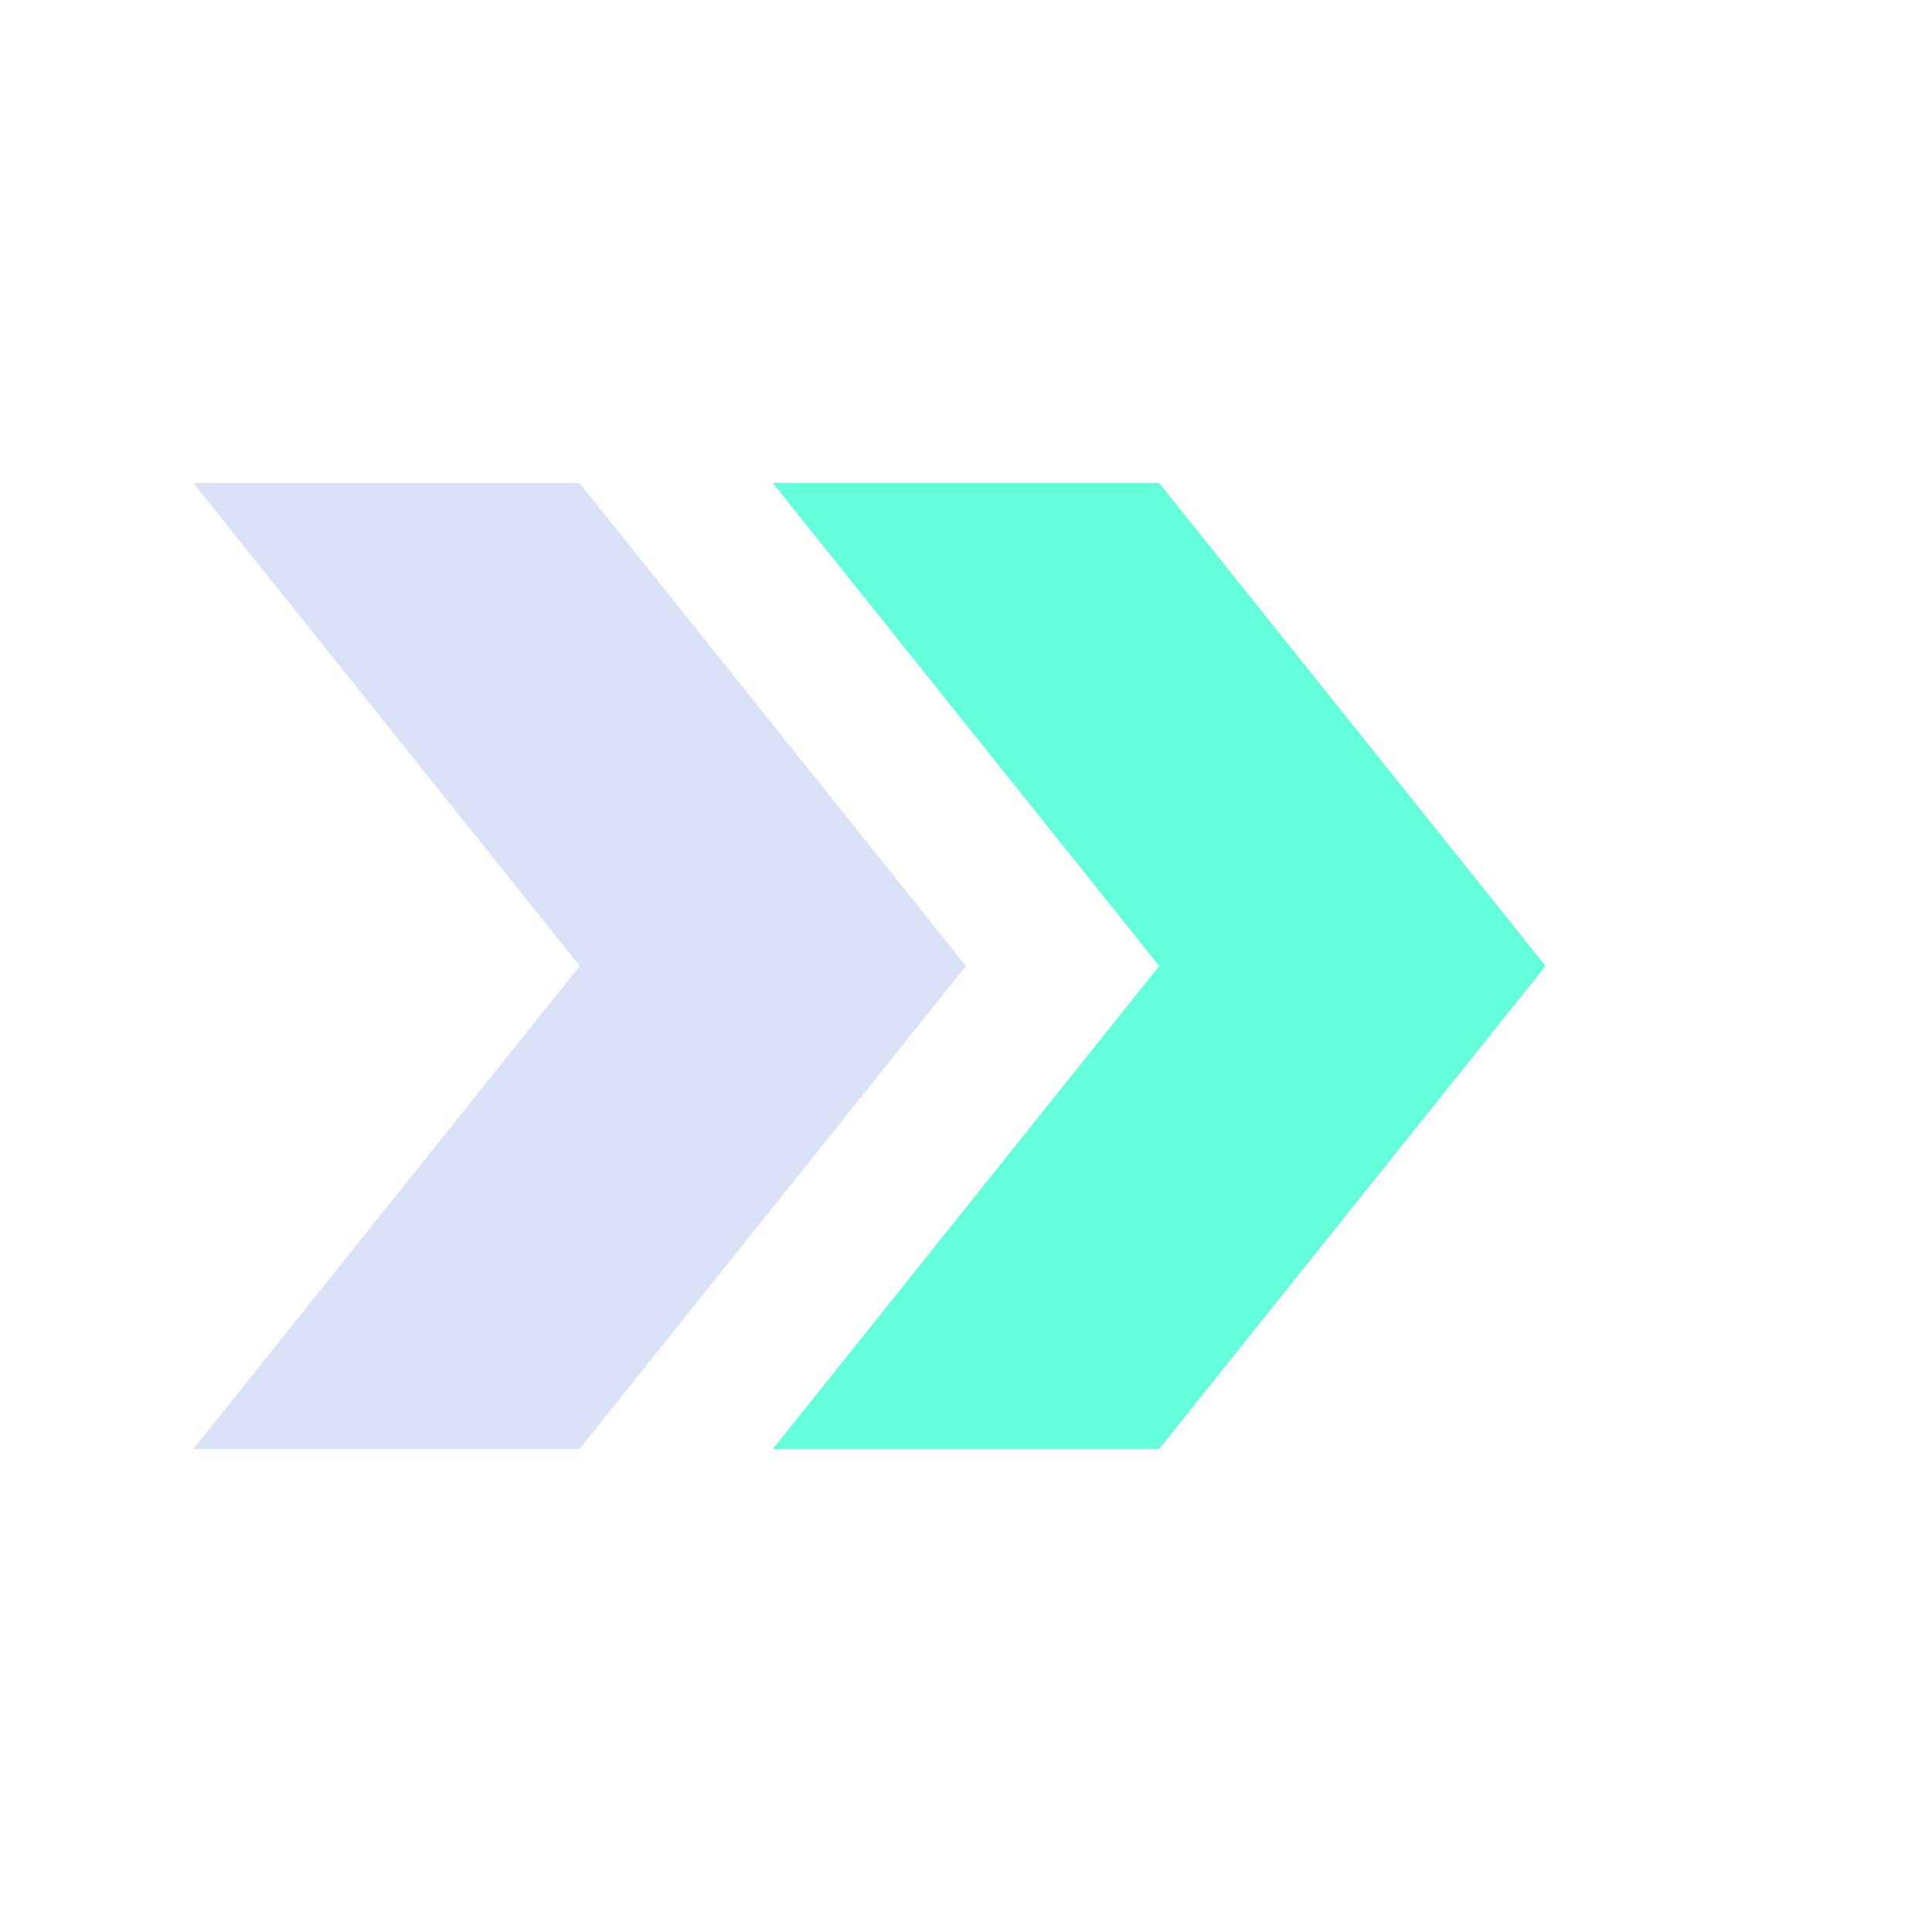 <svg width="64" height="64" viewBox="0 0 64 64" fill="none" xmlns="http://www.w3.org/2000/svg">
<path d="M38.4 16L51.2 32L38.4 48H25.6L38.4 32L25.6 16H38.4Z" fill="#64FFDA"/>
<path d="M19.2 16L32 32L19.2 48H6.4L19.2 32L6.4 16H19.2Z" fill="#CCD6F6" fill-opacity="0.7"/>
</svg>